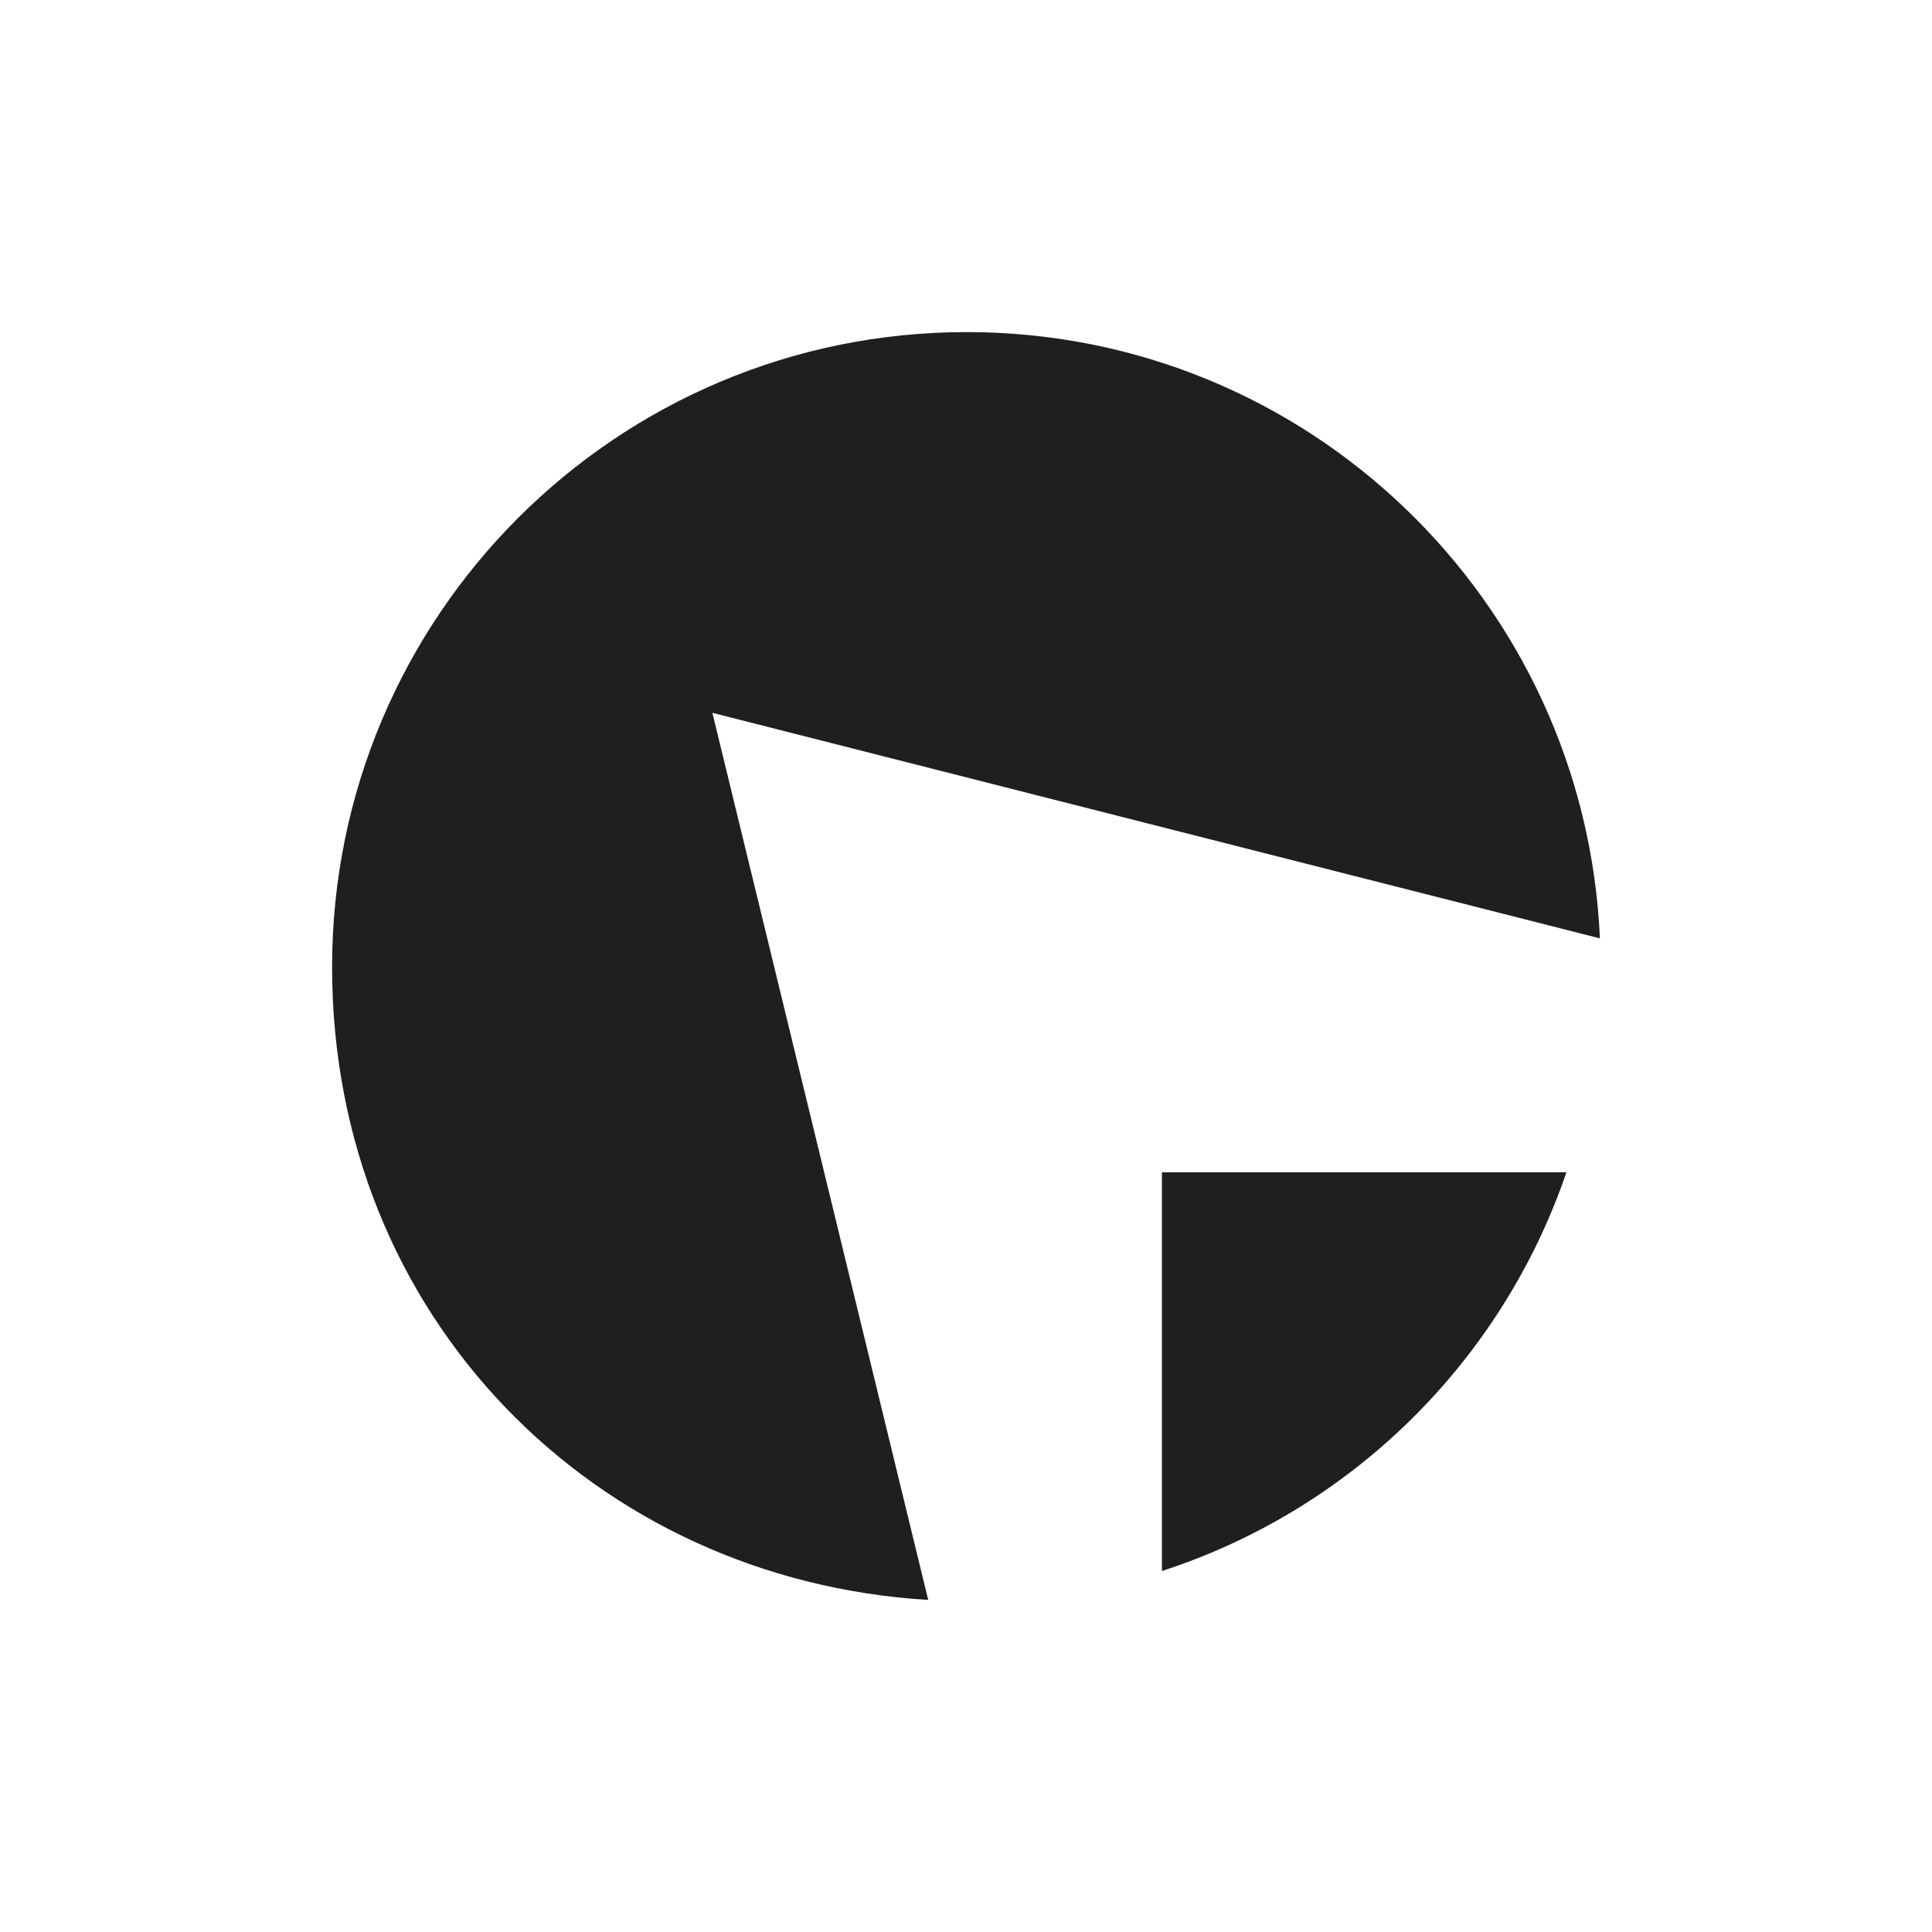 <svg width="27" height="27" viewBox="0 0 27 27" fill="none" xmlns="http://www.w3.org/2000/svg">
<path d="M9.96 9.963L22.359 13.114C22.151 8.401 18.275 4.641 13.51 4.641C8.612 4.641 4.641 8.614 4.641 13.515C4.641 18.415 8.325 22.08 12.972 22.359L9.956 9.963H9.96Z" fill="#201F1F"/>
<path d="M16.238 16.383V21.955C18.892 21.095 20.99 19.021 21.891 16.383H16.238Z" fill="#201F1F"/>
</svg>
